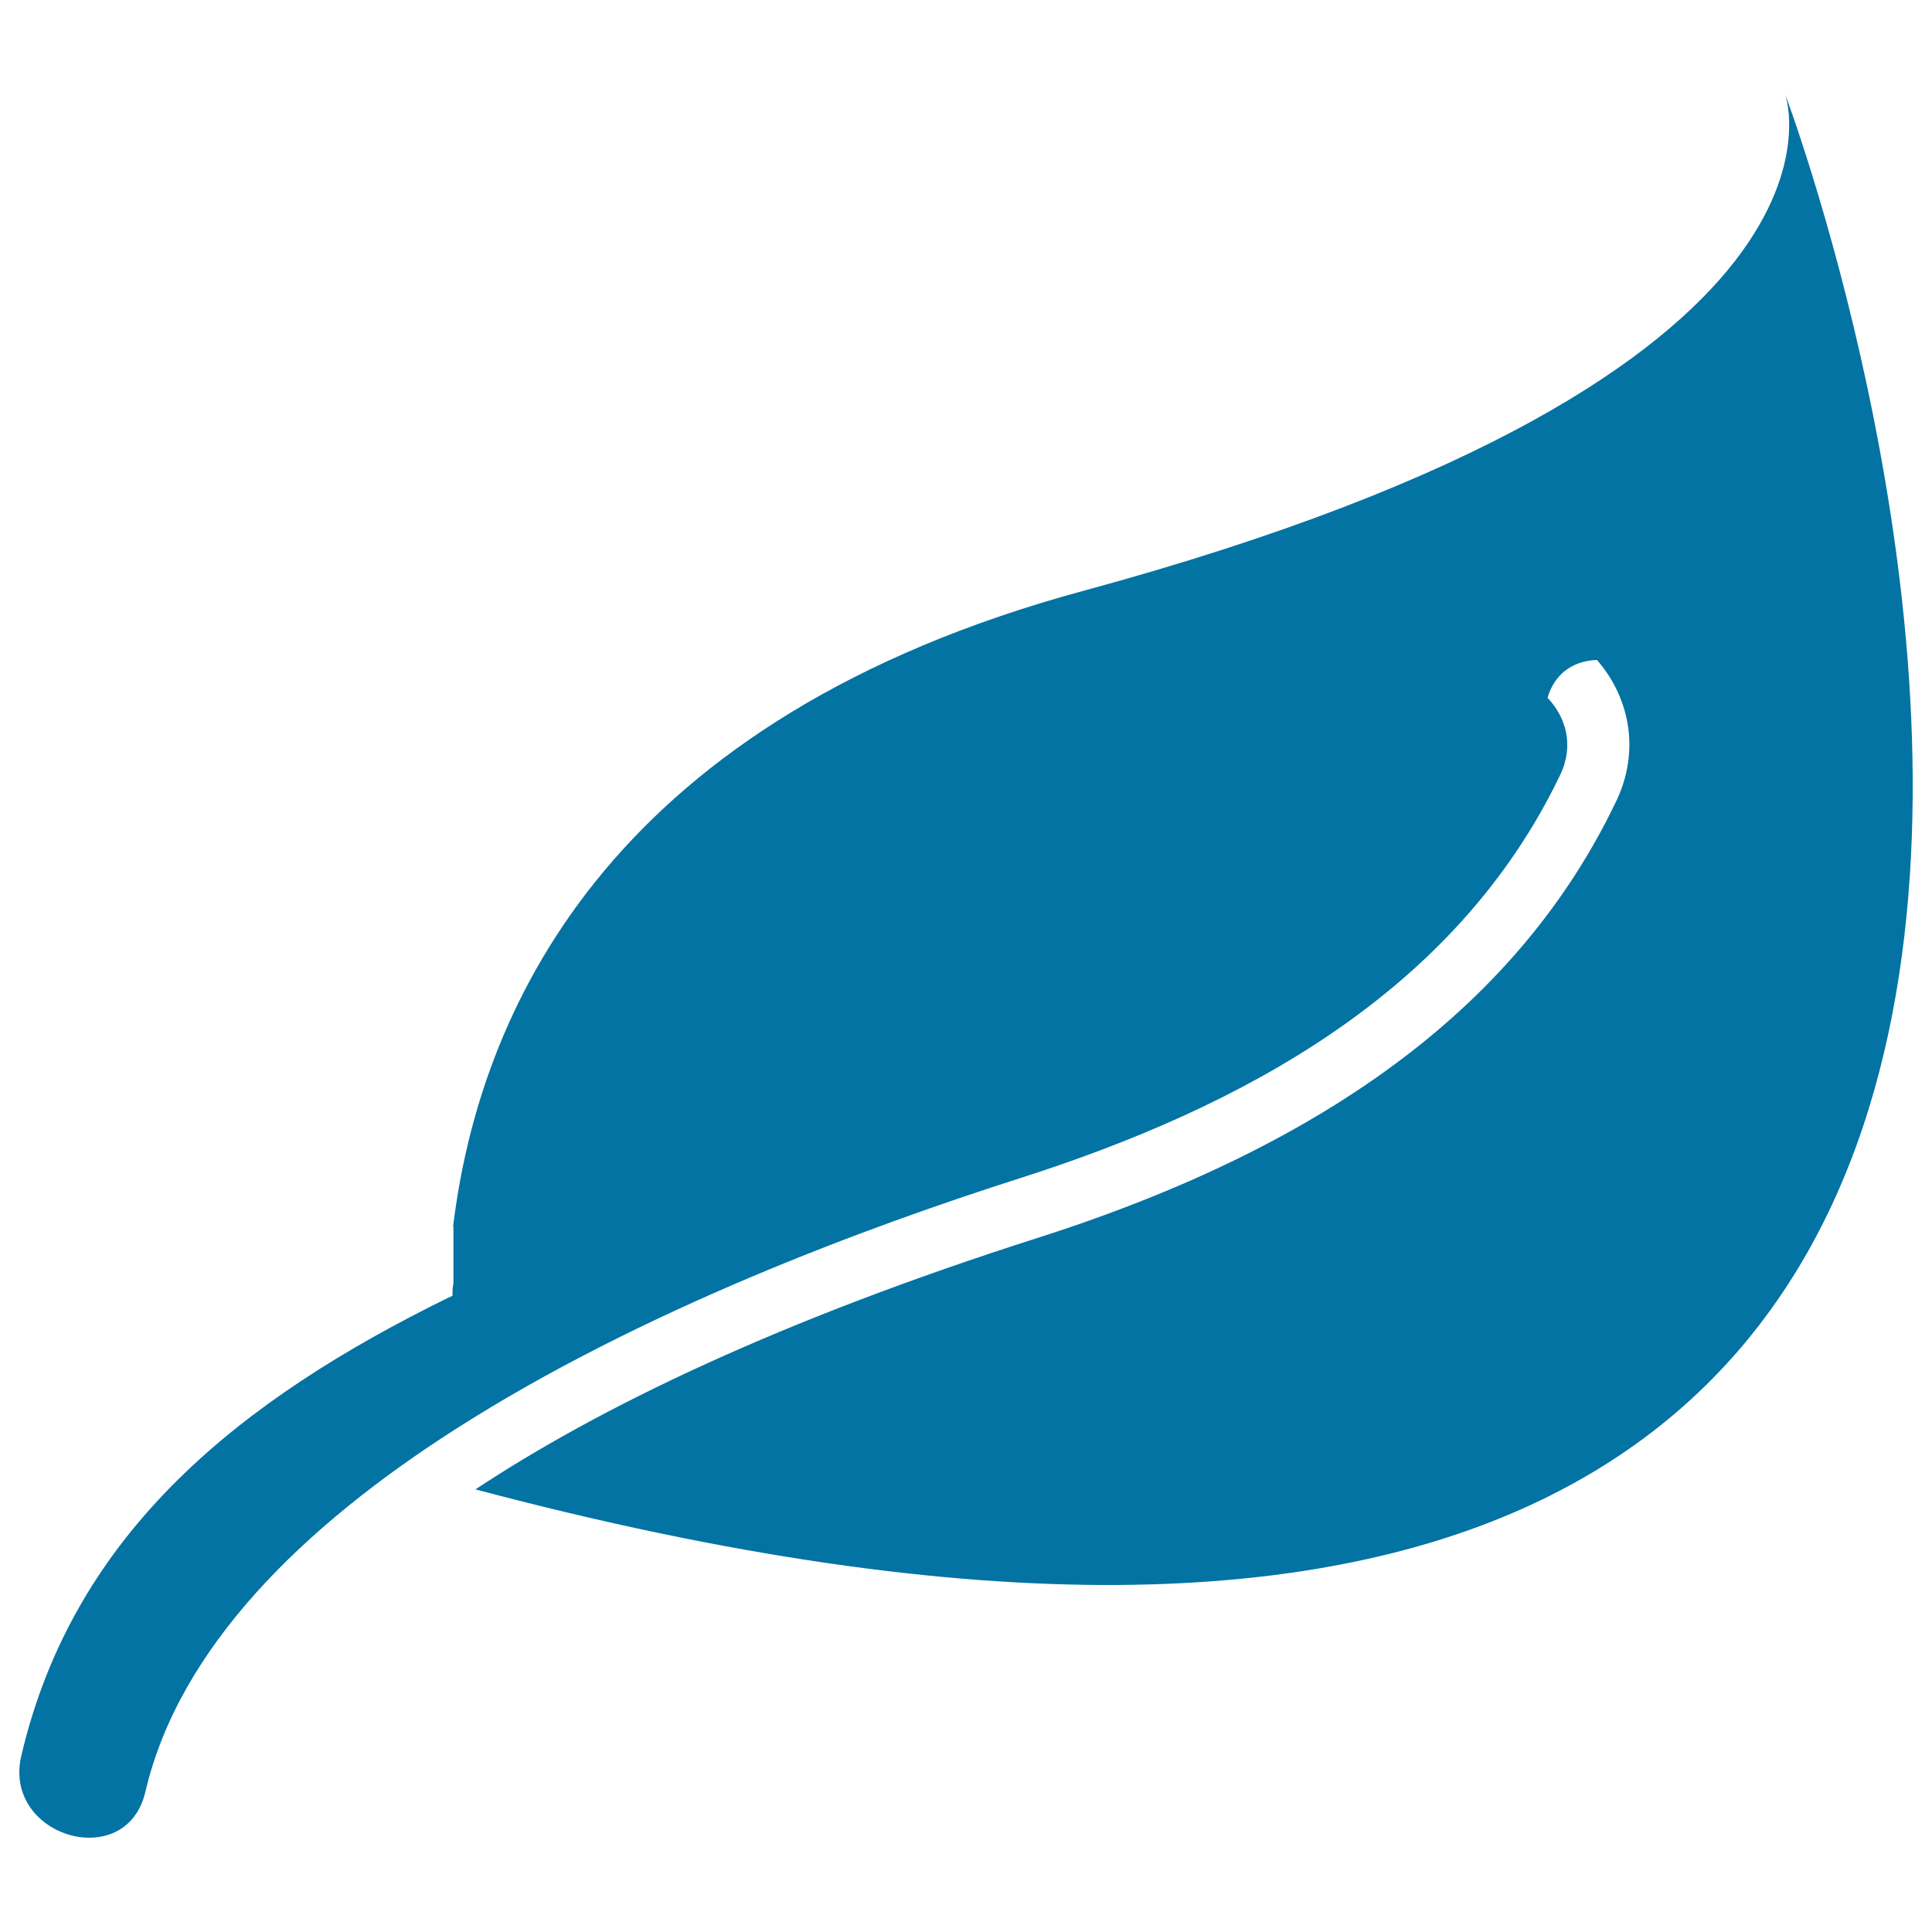 <svg xmlns="http://www.w3.org/2000/svg" viewBox="0 0 1000 1000" style="fill:#0273a2">
<title>Leaf Shape SVG icon</title>
<g><g><path d="M560.8,305.8c-242.3,65.7-310.6,212.8-325.6,323.8c-0.1,0.5-0.1,1-0.2,1.5c-0.2,1.3-0.3,2.5-0.5,3.8c0.1,0,0.1-0.1,0.2-0.1c0,5.9,0,11.9,0,17.8c0,3.8,0,7.5,0,11.3c-0.1,0.5-0.1,1-0.2,1.5c-0.3,1.8-0.3,3.6-0.3,5.3c-0.8,0.4-1.6,0.8-2.4,1.1C125.4,724.1,38.2,792.4,11,908.9c-5.9,25.4,15.4,42.3,35.2,42.3c12.9,0,25.1-7.1,29-23.6c17.5-75,81.9-137.5,160.3-187.7c96.5-61.8,214.3-105.1,292.2-130c115-36.7,225.8-96,279.9-208.9c7.3-15.3,2.8-30-6.6-39.8c1.7-5.8,4.7-10.5,8.8-13.8c4.5-3.6,10.2-5.6,16.8-5.8c2.3,2.7,4.5,5.5,6.4,8.6c12.5,19.8,13.7,43.4,3.5,64.6C787,518.3,689.2,592.1,537.5,640.6c-134.1,42.8-227,87.7-291.4,130.3C1302.7,1051.3,924,48.8,924,48.8S975.8,193.2,560.8,305.8z"/></g></g>
</svg>
